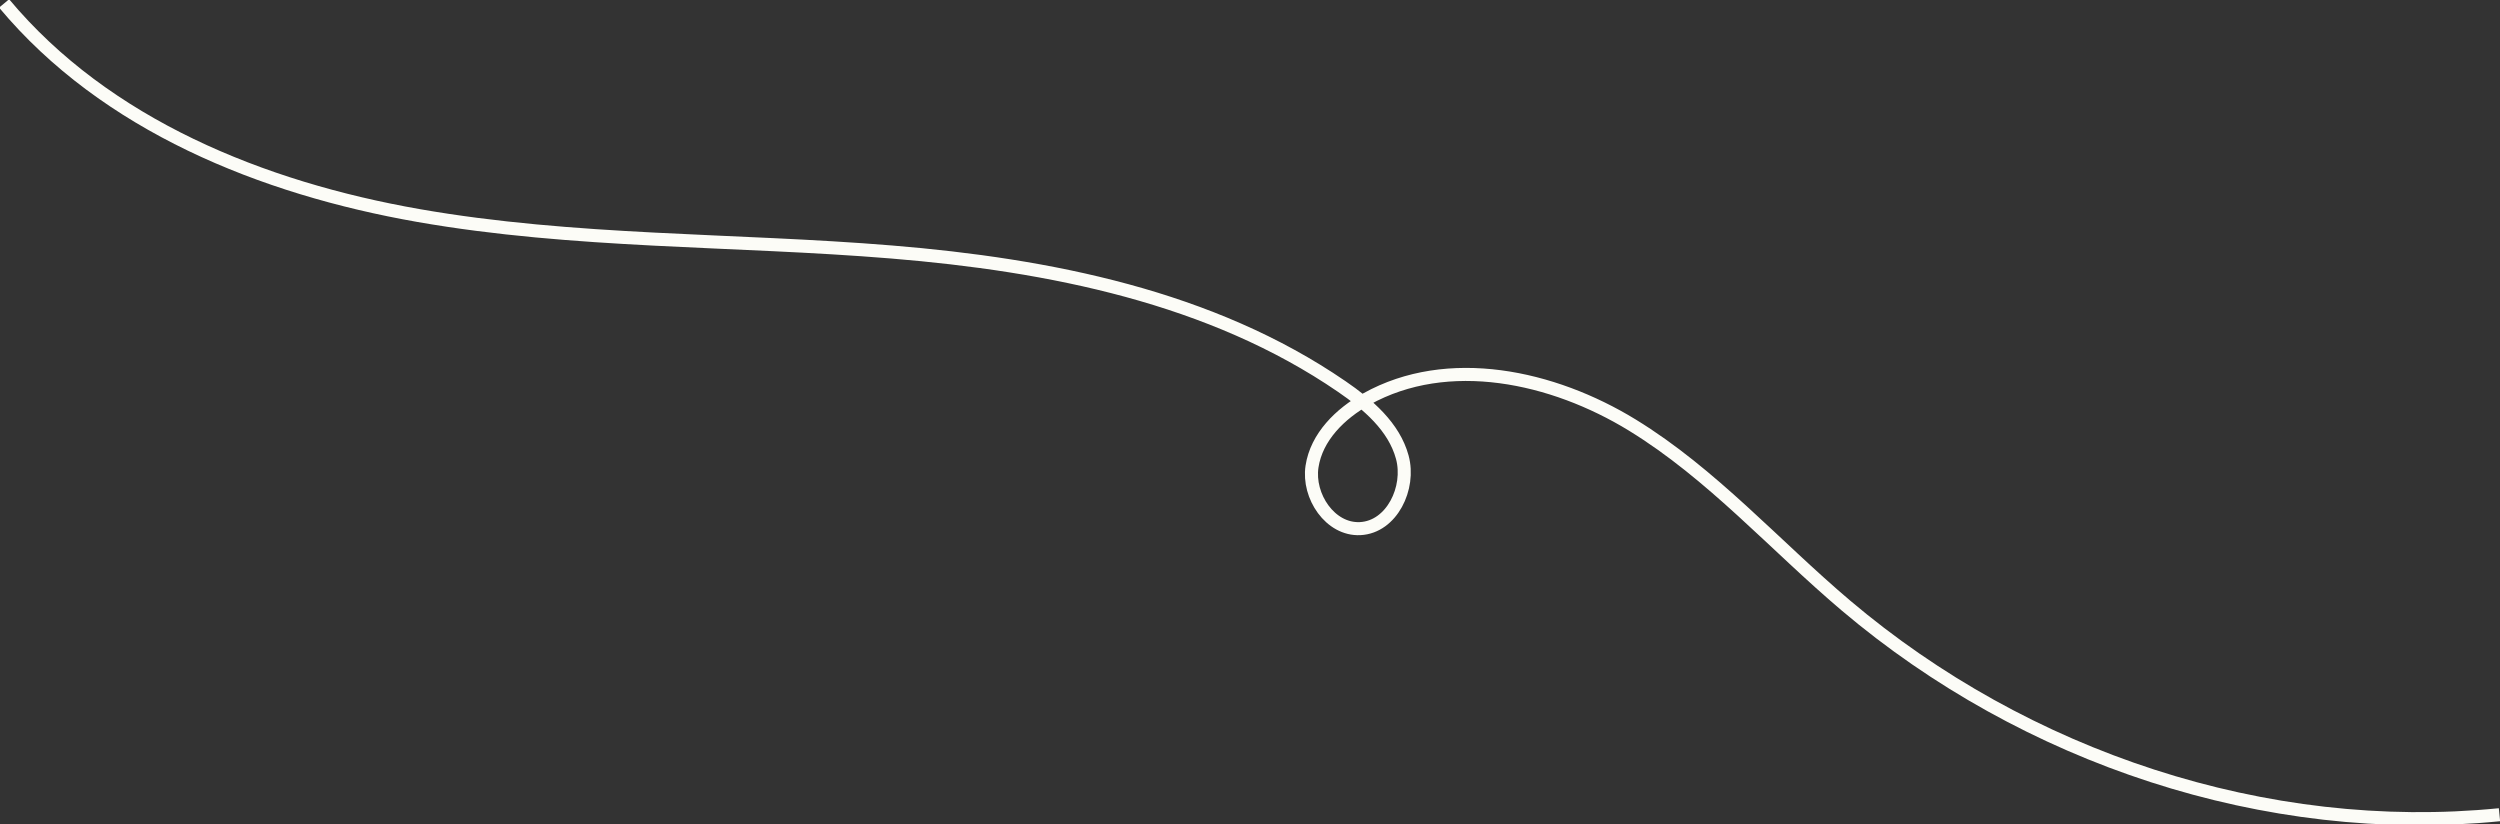 <svg id="Group_411" data-name="Group 411" xmlns="http://www.w3.org/2000/svg" xmlns:xlink="http://www.w3.org/1999/xlink" width="766" height="252.476" viewBox="0 0 766 252.476">
  <rect x="0" y="0" width="766" height="252.476" fill="#333333" stroke="none"/>
  <defs>
    <clipPath id="clip-path">
      <rect id="Rectangle_250" data-name="Rectangle 250" width="766" height="252.476" fill="none" stroke="#fcfcf7" stroke-width="1"/>
    </clipPath>
  </defs>
  <g id="Group_410" data-name="Group 410" clip-path="url(#clip-path)">
    <path id="Path_186" data-name="Path 186" d="M1.536,1.281c31.09,37.26,79.111,56.6,126.909,64.979s96.7,7.208,145.065,11.187,97.866,13.777,137.89,41.217c8.011,5.492,16,12.288,18.544,21.662s-3.207,21.393-12.906,21.875c-9.169.456-16.128-9.94-14.759-19.017s8.663-16.226,16.684-20.692c24.993-13.918,57.047-6.971,81.441,7.97s43.624,36.813,65.456,55.3c54.952,46.525,128.608,71.238,200.255,64.1" transform="translate(-0.279 -0.232)" fill="none" stroke="#fcfcf7" stroke-width="4"/>
  </g>
</svg>
